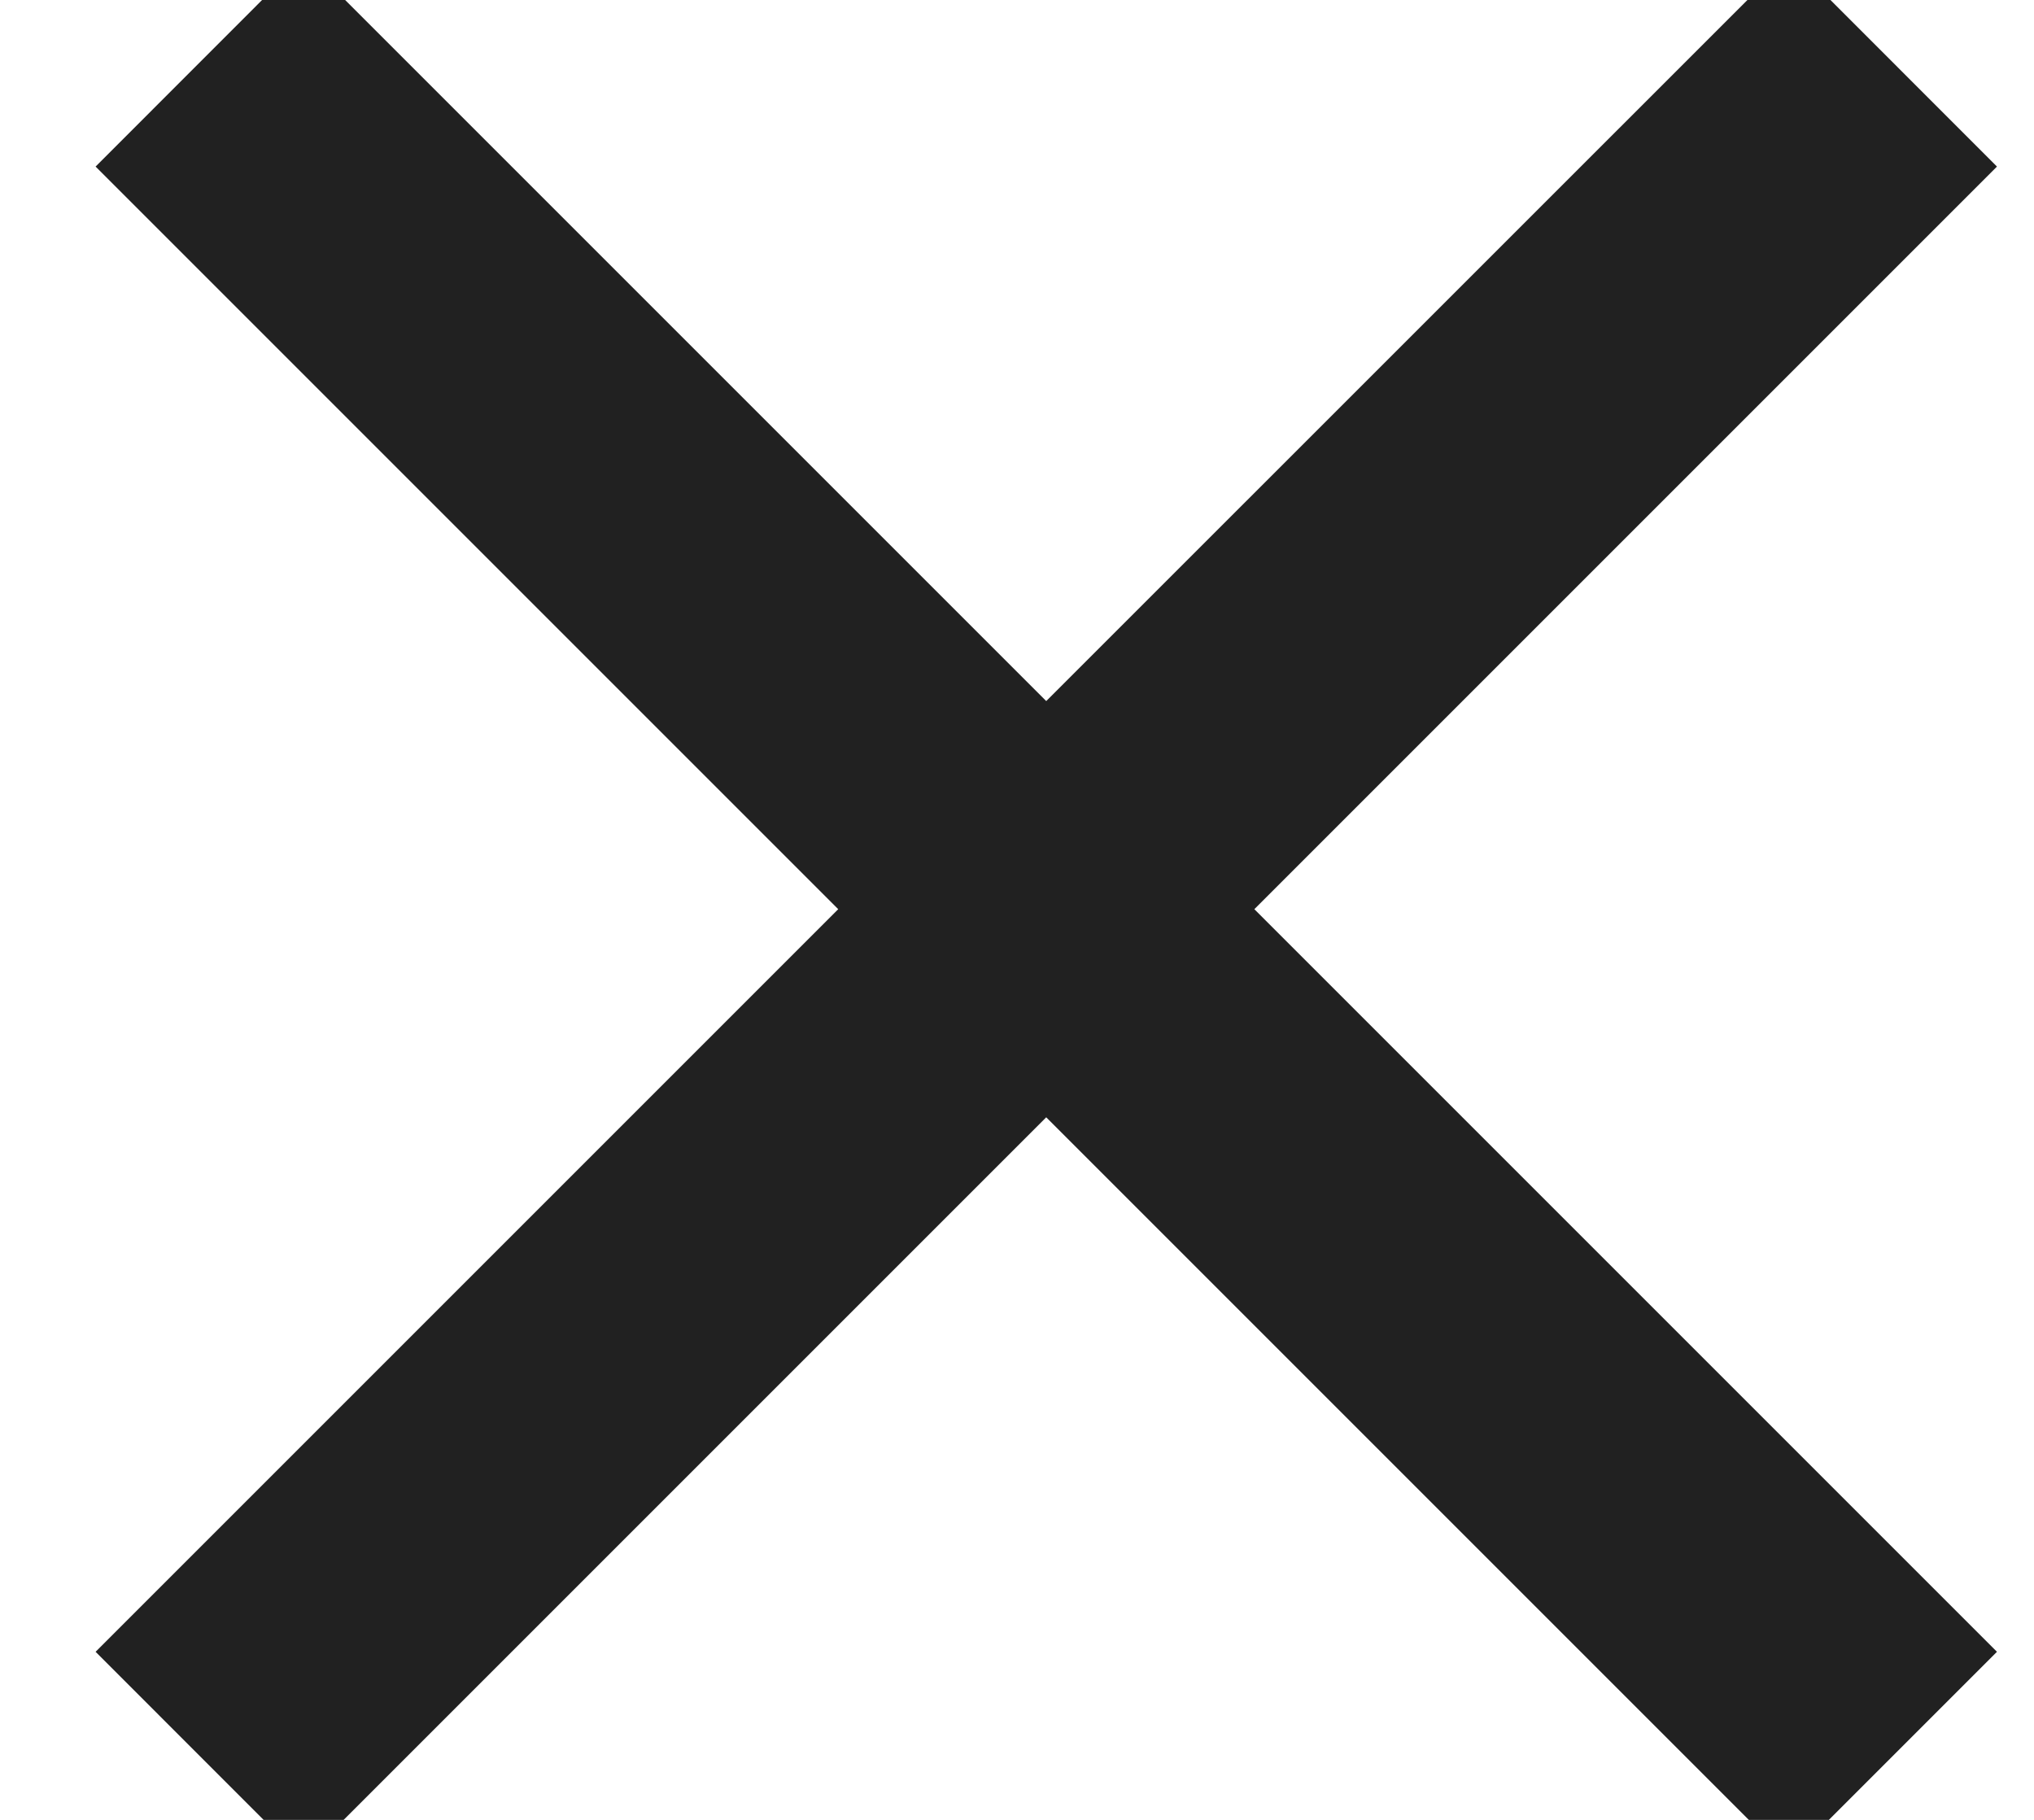 <svg xmlns="http://www.w3.org/2000/svg" width="19" height="17" viewBox="0 0 19 17">
<defs>
    <style>
      .cls-1 {
        fill: #212121;
        fill-rule: evenodd;
      }
    </style>
  </defs>
  <path id="_" data-name="×" class="cls-1" d="M11.717,8.493l6.937-6.937L16.711-.388,9.773,6.549,2.836-.388,0.893,1.556,7.83,8.493,0.893,15.43l1.943,1.944,6.937-6.937,6.937,6.937,1.944-1.944Z"/>
</svg>
